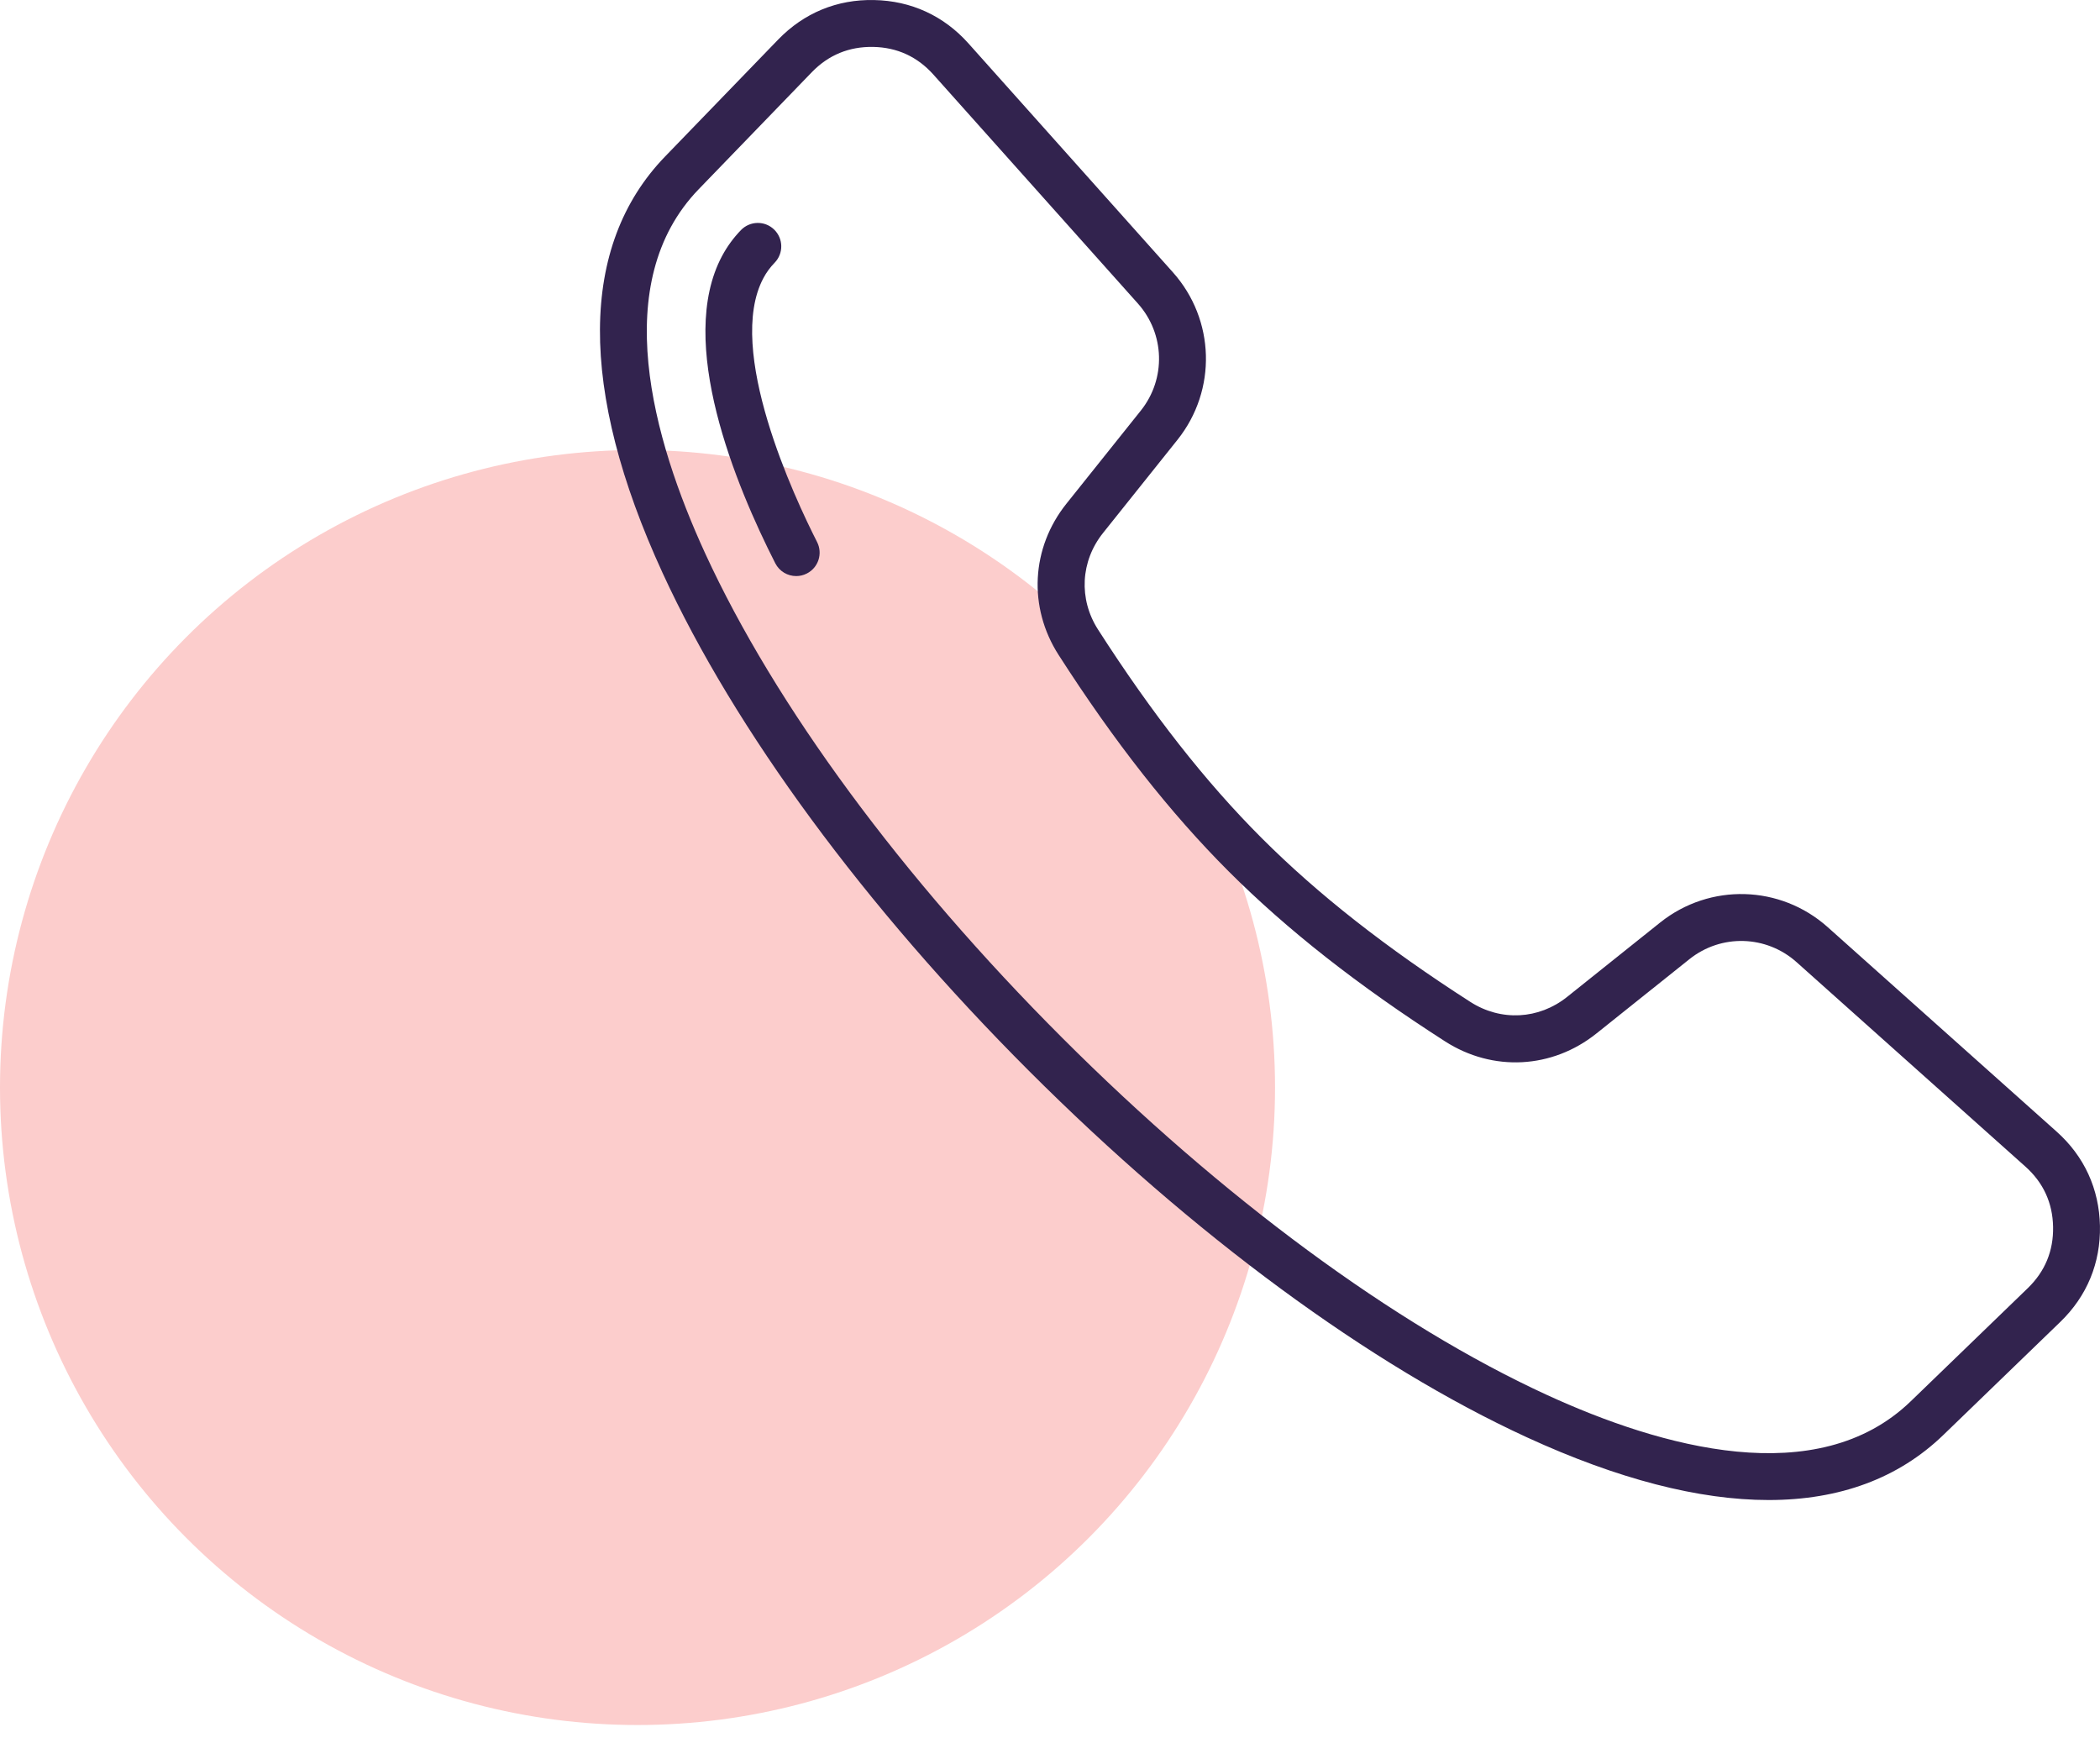 <?xml version="1.0" encoding="UTF-8"?> <svg xmlns="http://www.w3.org/2000/svg" width="50" height="42" viewBox="0 0 50 42" fill="none"><circle cx="15.179" cy="25.893" r="15.179" fill="#FCCDCC"></circle><g clip-path="url(#clip0_916_699)"><path d="M48.967 26.943L43.517 22.075C42.389 21.068 40.712 21.021 39.53 21.963C38.943 22.43 38.204 23.021 37.313 23.735C36.64 24.274 35.736 24.322 35.01 23.856C33.004 22.569 31.379 21.293 30.043 19.957C28.706 18.621 27.431 16.996 26.144 14.99C25.678 14.264 25.726 13.36 26.265 12.687C26.979 11.796 27.569 11.056 28.037 10.469C28.979 9.287 28.932 7.61 27.925 6.482L23.057 1.032C22.469 0.375 21.693 0.018 20.811 0.001C19.93 -0.018 19.14 0.309 18.527 0.943L15.833 3.729C13.788 5.846 13.768 9.274 15.777 13.644C17.495 17.38 20.593 21.59 24.5 25.498C28.408 29.406 32.618 32.504 36.355 34.222C38.52 35.217 40.453 35.715 42.111 35.715C43.8 35.715 45.202 35.198 46.27 34.166L49.056 31.473C49.69 30.86 50.016 30.07 49.999 29.188C49.981 28.307 49.625 27.53 48.967 26.943ZM48.281 30.67L45.494 33.364C43.274 35.51 39.552 34.464 36.821 33.208C33.202 31.544 29.107 28.526 25.29 24.709C21.473 20.892 18.455 16.797 16.791 13.178C15.536 10.447 14.49 6.725 16.636 4.505L19.329 1.719C19.727 1.308 20.217 1.107 20.789 1.117C21.361 1.128 21.843 1.35 22.224 1.776L27.092 7.226C27.736 7.947 27.766 9.018 27.164 9.774C26.697 10.36 26.107 11.099 25.394 11.989C24.55 13.042 24.476 14.457 25.204 15.592C26.535 17.667 27.86 19.352 29.253 20.746C30.647 22.14 32.333 23.464 34.407 24.795C35.543 25.524 36.957 25.45 38.011 24.606C38.901 23.893 39.639 23.303 40.226 22.836C40.981 22.234 42.053 22.264 42.774 22.907L48.223 27.775C48.65 28.156 48.872 28.639 48.883 29.21C48.894 29.782 48.691 30.273 48.281 30.67ZM19.454 12.905C19.594 13.18 19.485 13.516 19.21 13.655C19.129 13.697 19.042 13.716 18.957 13.716C18.754 13.716 18.558 13.605 18.459 13.411C17.517 11.559 16.099 8.145 17.191 6.097C17.311 5.872 17.462 5.664 17.642 5.478C17.857 5.257 18.21 5.25 18.431 5.465C18.653 5.679 18.659 6.032 18.445 6.254C18.335 6.367 18.247 6.487 18.176 6.622C17.265 8.33 18.924 11.863 19.454 12.905Z" fill="#32234E"></path></g><defs><clipPath id="clip0_916_699"><rect width="35.714" height="35.714" fill="white" transform="translate(14.286)"></rect></clipPath></defs></svg> 
